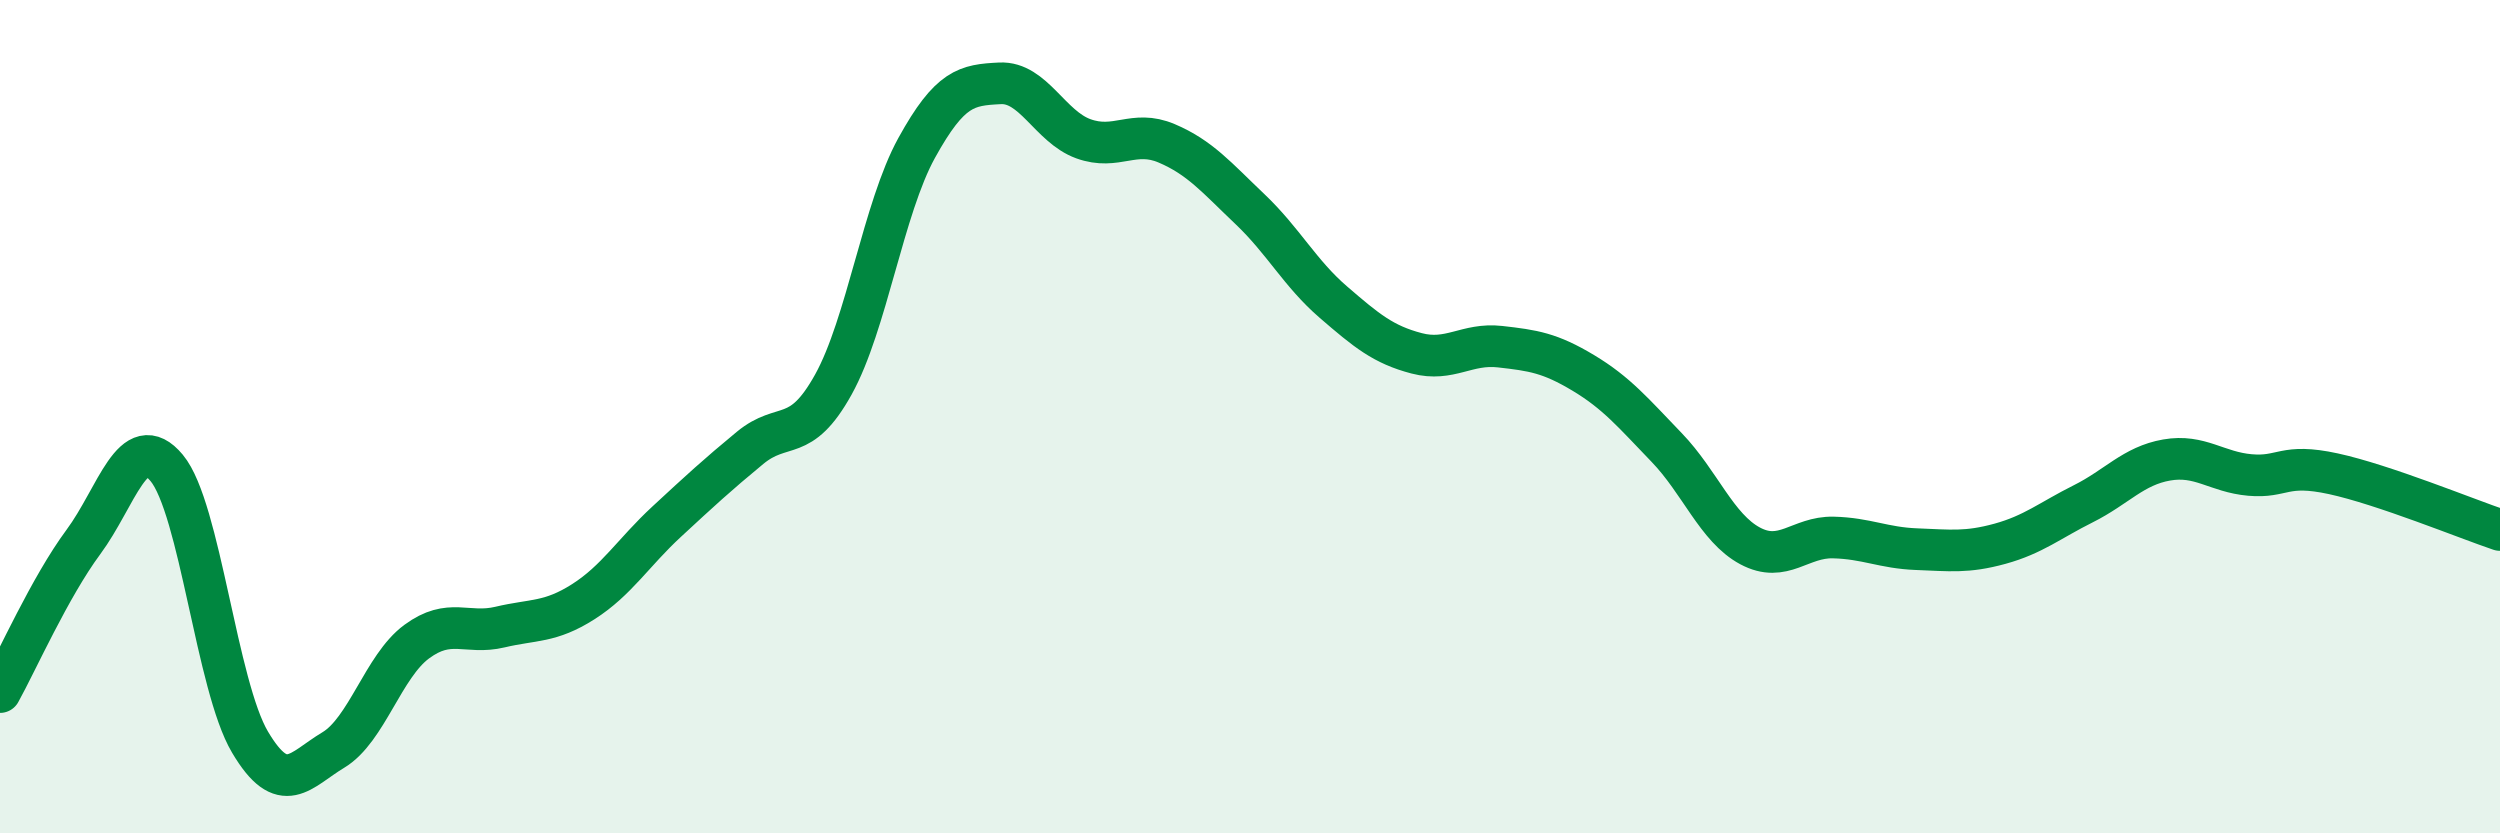 
    <svg width="60" height="20" viewBox="0 0 60 20" xmlns="http://www.w3.org/2000/svg">
      <path
        d="M 0,16.61 C 0.4,15.89 1.2,14.09 2,13.01 C 2.8,11.93 3.2,10.27 4,11.23 C 4.8,12.19 5.2,16.46 6,17.81 C 6.8,19.16 7.2,18.48 8,18 C 8.8,17.52 9.2,15.99 10,15.4 C 10.8,14.81 11.2,15.24 12,15.05 C 12.8,14.86 13.2,14.95 14,14.44 C 14.8,13.93 15.2,13.26 16,12.52 C 16.8,11.78 17.2,11.41 18,10.75 C 18.8,10.09 19.2,10.67 20,9.23 C 20.8,7.79 21.2,5 22,3.55 C 22.8,2.1 23.2,2.04 24,2 C 24.8,1.96 25.2,3.04 26,3.33 C 26.8,3.62 27.2,3.1 28,3.44 C 28.8,3.78 29.2,4.26 30,5.02 C 30.8,5.78 31.2,6.56 32,7.25 C 32.8,7.94 33.2,8.27 34,8.48 C 34.8,8.69 35.2,8.23 36,8.32 C 36.8,8.41 37.2,8.47 38,8.95 C 38.8,9.43 39.2,9.91 40,10.74 C 40.8,11.57 41.2,12.67 42,13.1 C 42.8,13.53 43.2,12.88 44,12.9 C 44.8,12.92 45.2,13.15 46,13.18 C 46.8,13.21 47.2,13.27 48,13.05 C 48.8,12.83 49.2,12.49 50,12.09 C 50.8,11.69 51.2,11.18 52,11.04 C 52.8,10.9 53.2,11.33 54,11.4 C 54.8,11.47 54.8,11.11 56,11.37 C 57.2,11.63 59.2,12.45 60,12.72L60 20L0 20Z"
        fill="#008740"
        opacity="0.1"
        stroke-linecap="round"
        stroke-linejoin="round"
      />
      <path
        d="M 0,16.61 C 0.4,15.89 1.2,14.09 2,13.01 C 2.8,11.93 3.2,10.27 4,11.23 C 4.8,12.19 5.2,16.46 6,17.81 C 6.8,19.16 7.2,18.48 8,18 C 8.8,17.52 9.2,15.99 10,15.4 C 10.8,14.81 11.2,15.24 12,15.05 C 12.8,14.86 13.2,14.95 14,14.44 C 14.8,13.93 15.2,13.26 16,12.52 C 16.8,11.78 17.2,11.41 18,10.75 C 18.8,10.09 19.2,10.67 20,9.23 C 20.8,7.79 21.2,5 22,3.55 C 22.8,2.1 23.2,2.04 24,2 C 24.8,1.96 25.2,3.04 26,3.33 C 26.8,3.62 27.2,3.1 28,3.44 C 28.8,3.78 29.2,4.26 30,5.02 C 30.8,5.78 31.2,6.56 32,7.25 C 32.8,7.94 33.2,8.27 34,8.48 C 34.8,8.69 35.2,8.23 36,8.32 C 36.8,8.41 37.2,8.47 38,8.95 C 38.8,9.43 39.2,9.91 40,10.74 C 40.8,11.57 41.2,12.67 42,13.1 C 42.8,13.53 43.2,12.88 44,12.9 C 44.8,12.92 45.2,13.15 46,13.18 C 46.8,13.21 47.2,13.27 48,13.05 C 48.8,12.83 49.2,12.49 50,12.09 C 50.8,11.69 51.2,11.18 52,11.04 C 52.8,10.9 53.2,11.33 54,11.4 C 54.8,11.47 54.8,11.11 56,11.37 C 57.2,11.63 59.2,12.45 60,12.72"
        stroke="#008740"
        stroke-width="1"
        fill="none"
        stroke-linecap="round"
        stroke-linejoin="round"
      />
    </svg>
  